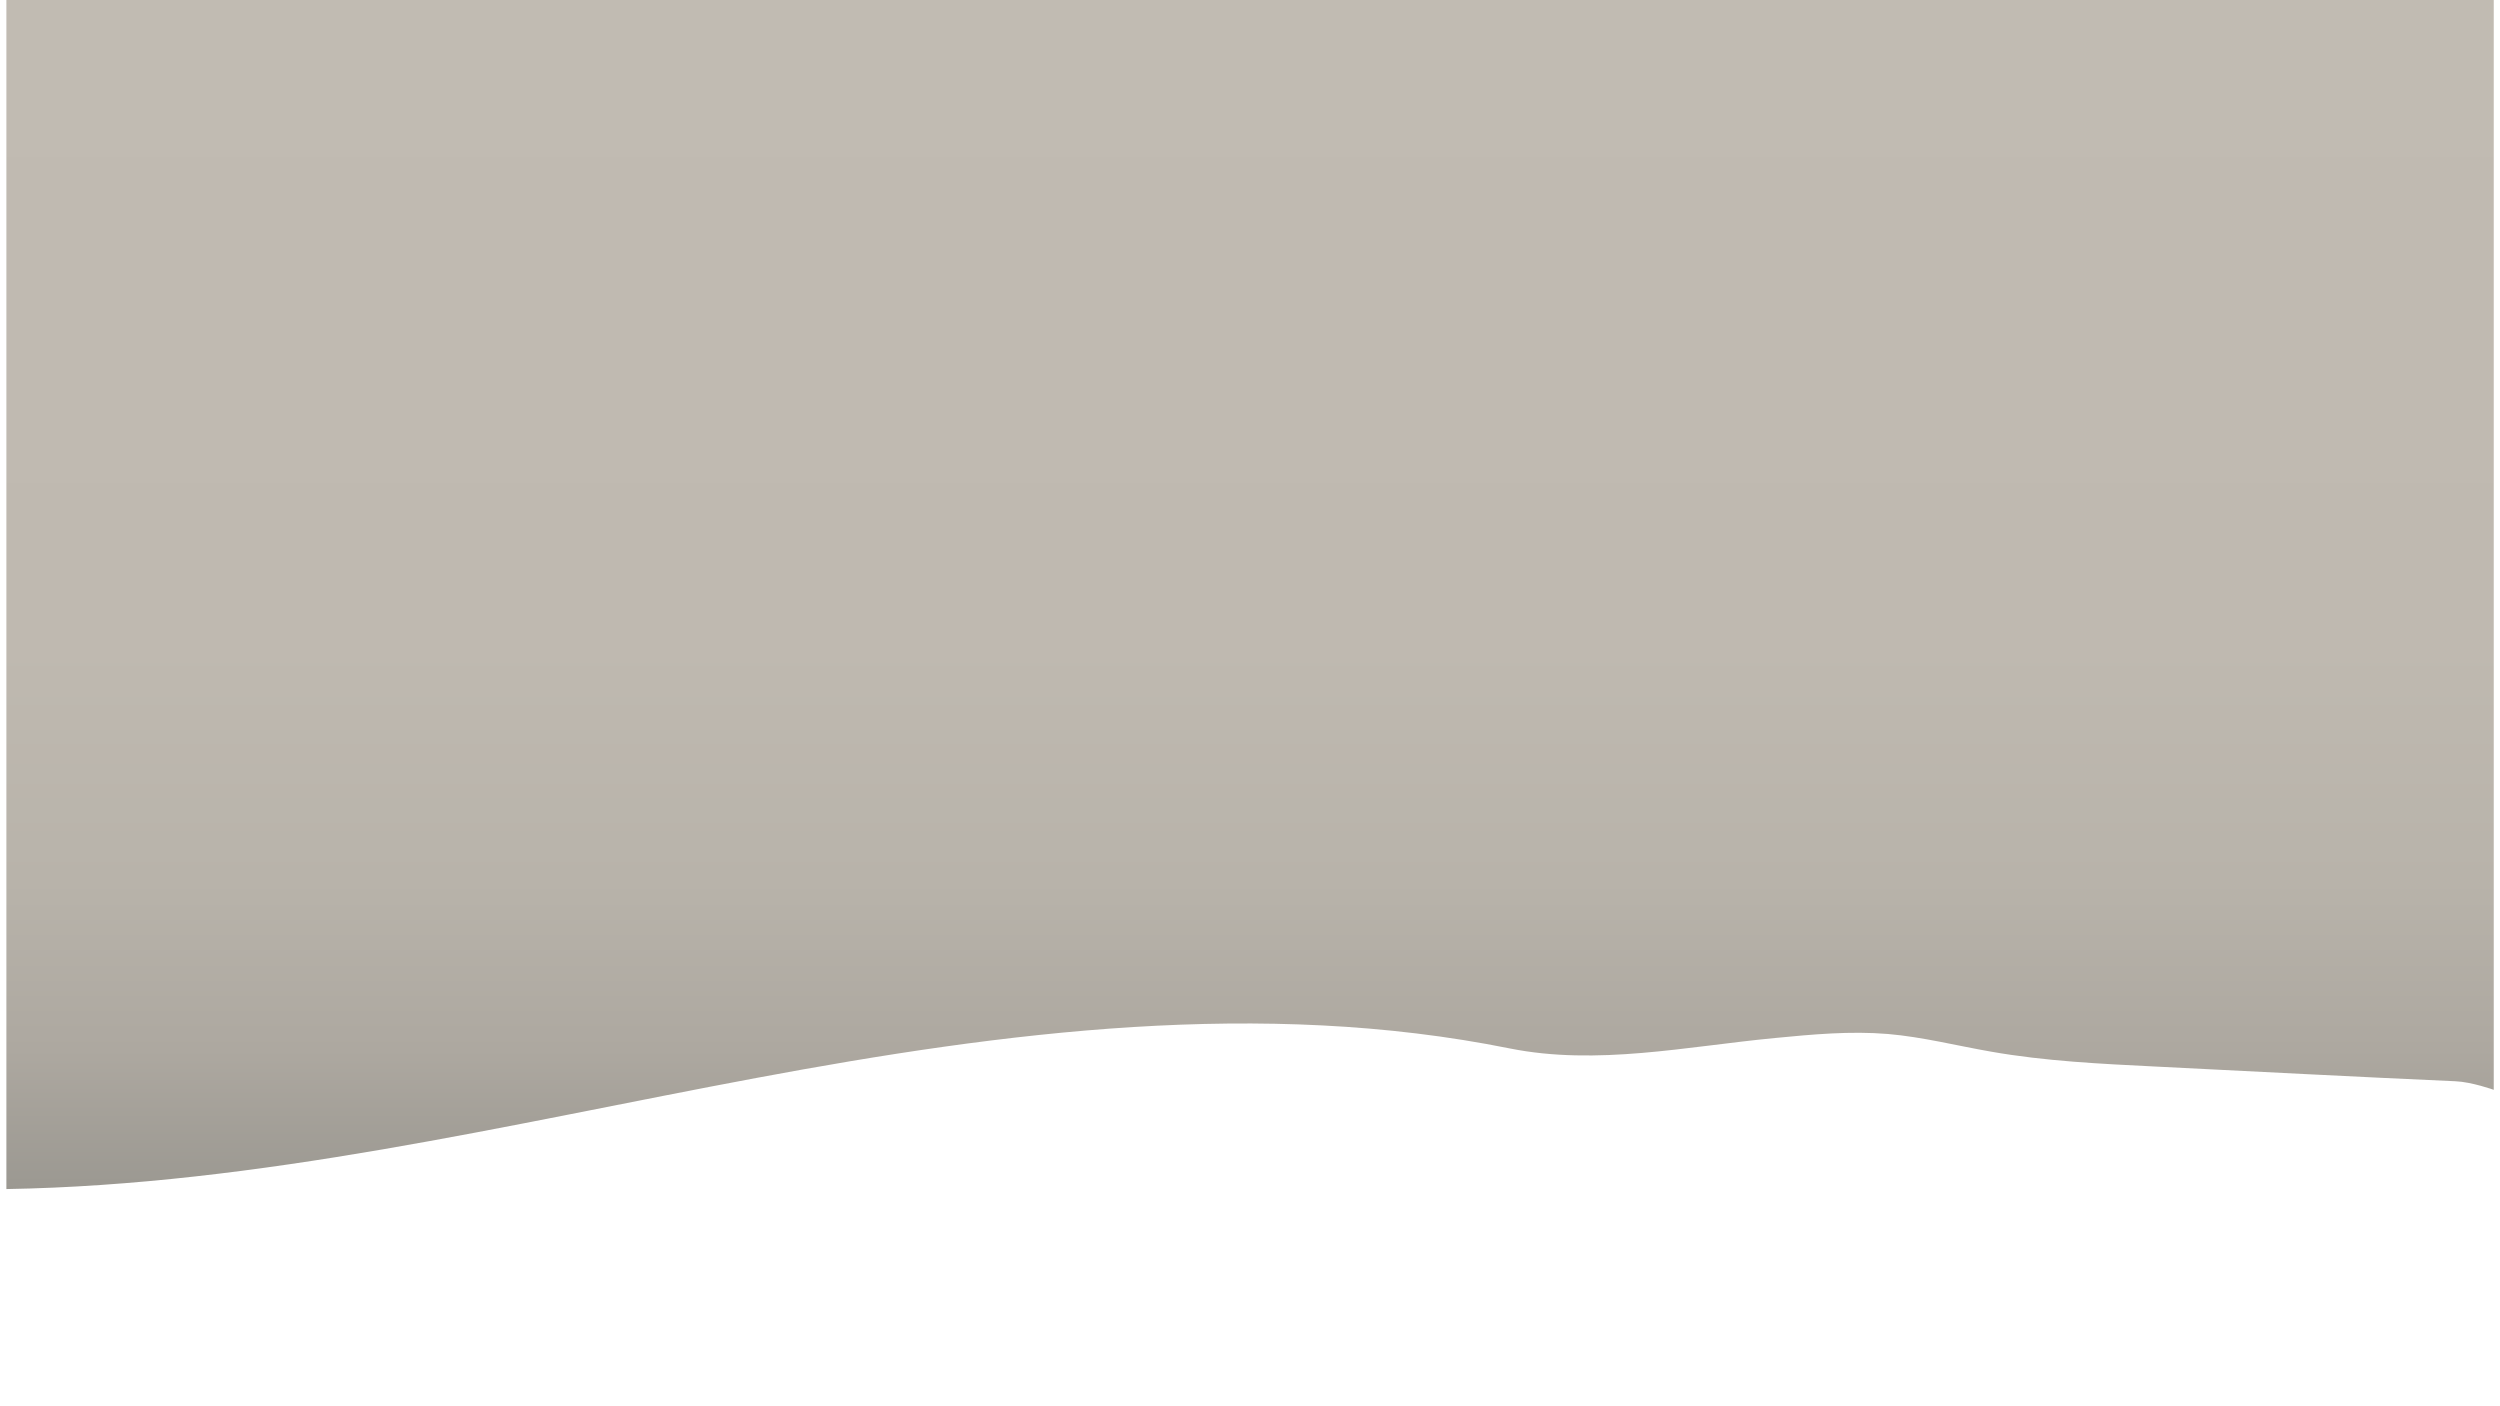 <svg xmlns="http://www.w3.org/2000/svg" viewBox="0 0 1920 1080"><linearGradient id="a" x1="960.095" x2="960.095" y1="913.207" y2="-4.842" gradientUnits="userSpaceOnUse"><stop offset="0" stop-color="#9b9891"/><stop offset=".005" stop-color="#9c9992"/><stop offset=".117" stop-color="#ada8a0"/><stop offset=".257" stop-color="#b8b3aa"/><stop offset=".454" stop-color="#bfb9b0"/><stop offset="1" stop-color="#c1bbb2"/></linearGradient><path fill="url(#a)" d="M1885.7 830.4c-76.9-3.4-153.7-7.5-230.5-11.3-42.1-2.1-84.4-4.1-125.9-11.4-26.5-4.6-52.7-11.3-79.4-13.6-28.9-2.4-57.9.3-86.8 3.1-67.9 6.5-136.7 21.4-203.6 8-190.5-38.4-387.8-13-578.8 22.7-191 35.7-381.5 82-575.8 85.3v-918h1910.3V837c.1 0-17-6.1-29.5-6.6z"/></svg>